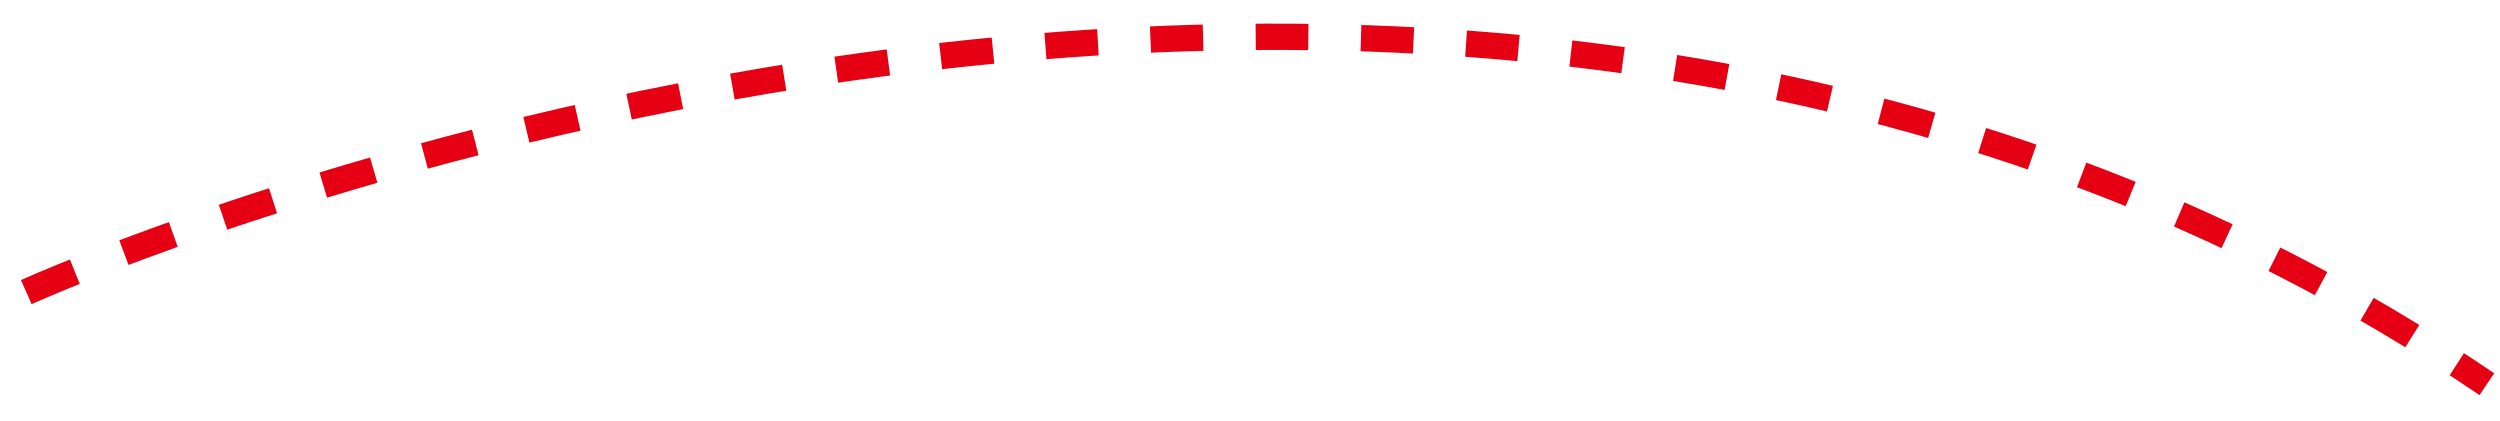 <svg width="95" height="16" viewBox="0 0 95 16" fill="none" xmlns="http://www.w3.org/2000/svg">
<path id="&#232;&#183;&#175;&#229;&#190;&#132; 29918" d="M1 11.098C1 11.098 54 -12.902 94.5 14.599" stroke="#E50113" stroke-dasharray="2 2"/>
</svg>
